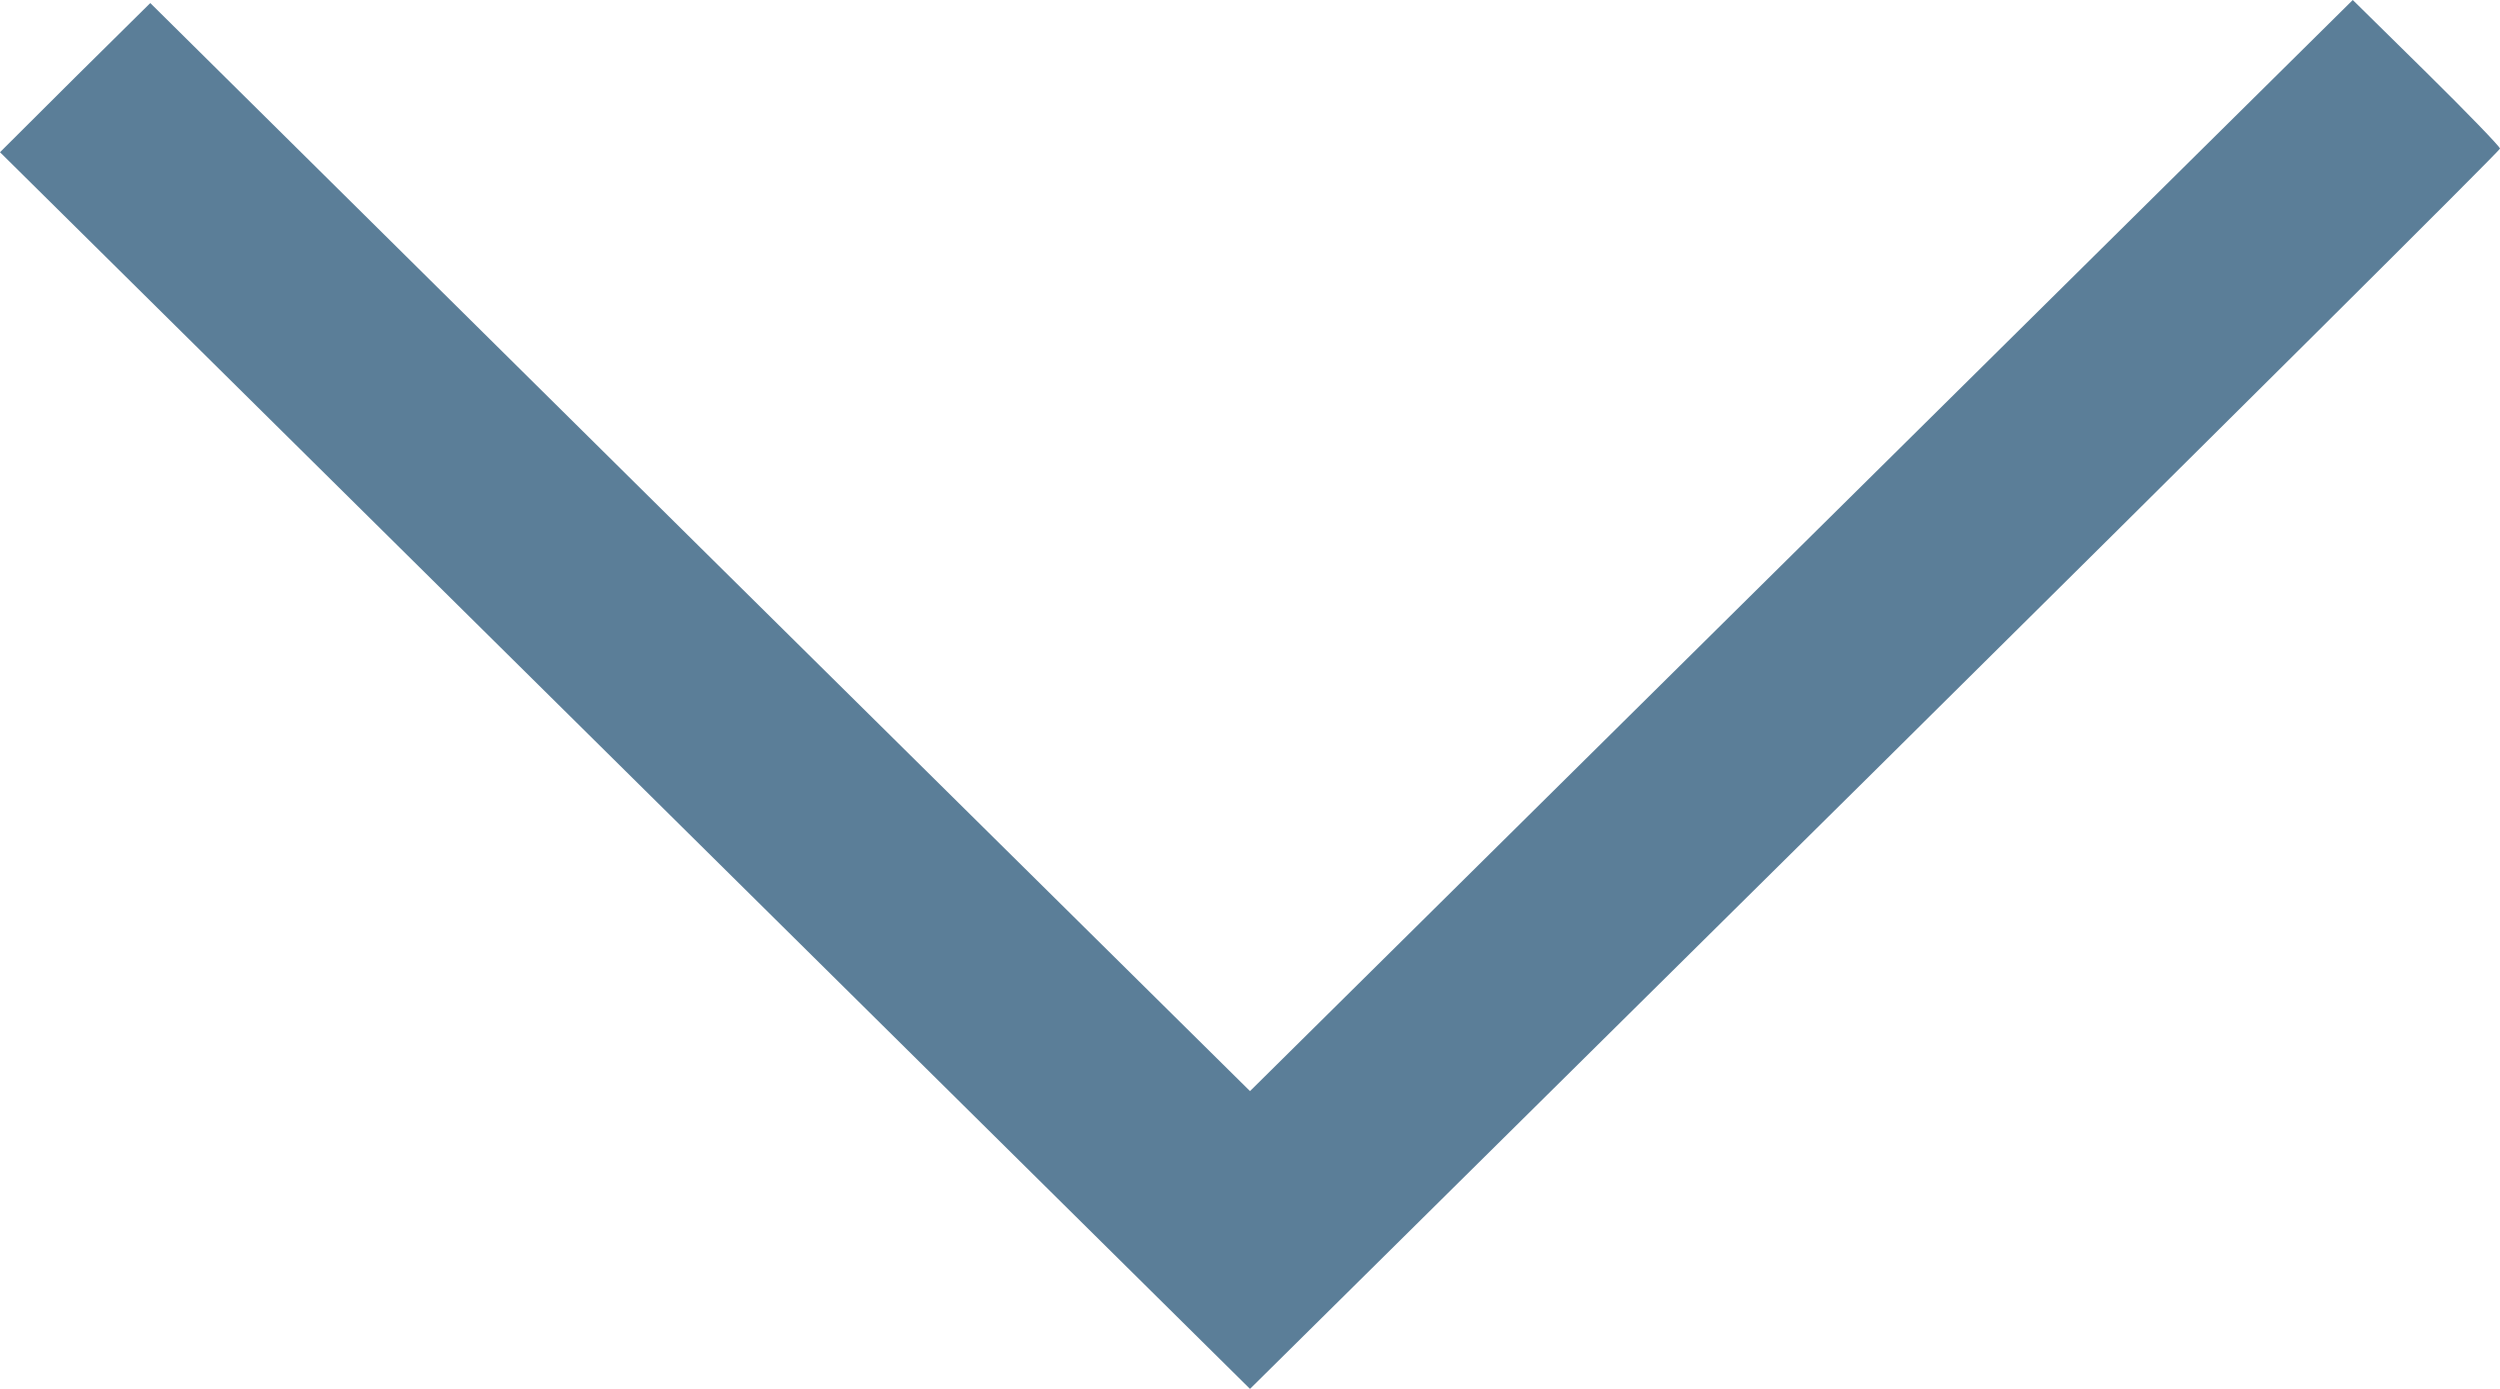 <?xml version="1.0" encoding="UTF-8"?> <svg xmlns="http://www.w3.org/2000/svg" width="9" height="5" viewBox="0 0 9 5" fill="none"><path fill-rule="evenodd" clip-rule="evenodd" d="M8.735 0.261L8.47 0L6.485 1.964L4.5 3.928L2.52 1.97L0.541 0.011L0.27 0.279L2.71015e-07 0.548L2.25 2.774L4.5 5L6.75 2.774C7.987 1.549 9 0.542 9 0.535C9 0.528 8.881 0.405 8.735 0.261Z" fill="#5B7E98"></path></svg> 